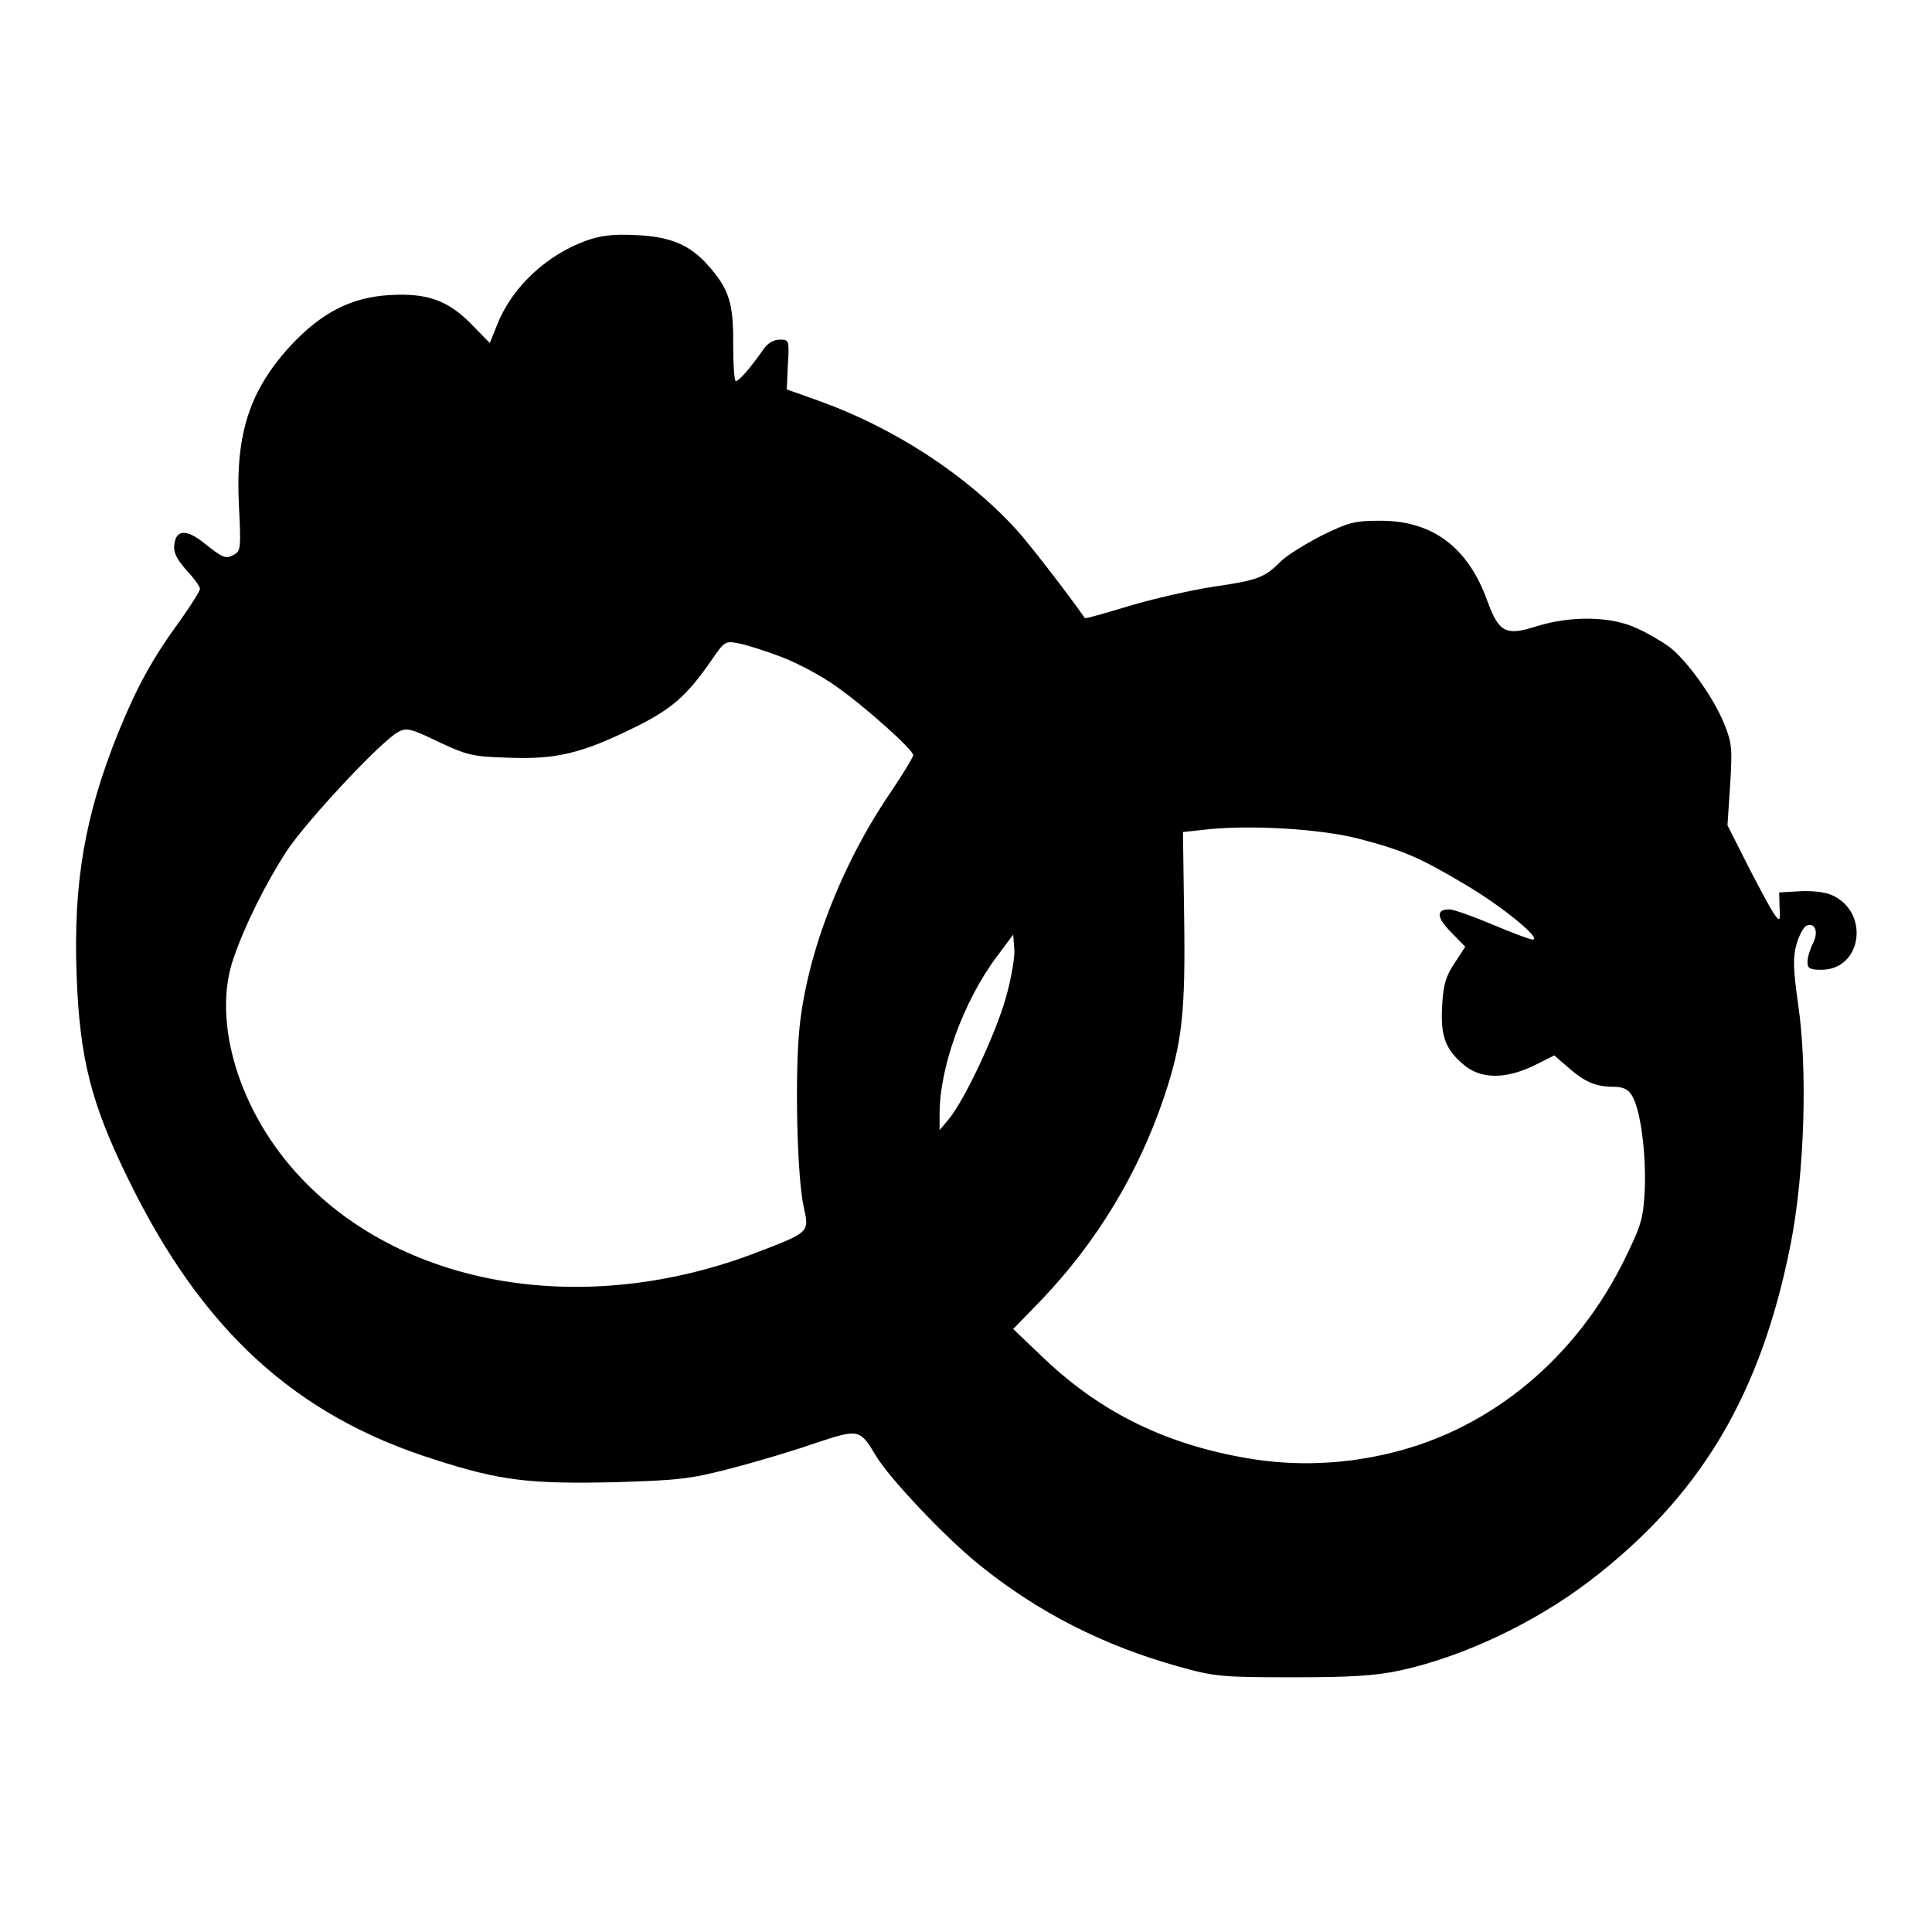<?xml version="1.0" encoding="UTF-8" standalone="yes"?>
<svg version="1.0" xmlns="http://www.w3.org/2000/svg" width="512" height="512" viewBox="0 0 512 512" preserveAspectRatio="xMidYMid meet">
  <g transform="translate(0,512) scale(0.1,-0.1)" fill="#000000" stroke="none">
    <path d="M1553 4482 c-103 -37 -195 -122 -234 -219 l-21 -52 -47 48 c-63 65
-118 85 -219 79 -101 -6 -179 -46 -260 -132 -110 -119 -148 -234 -139 -423 6
-116 5 -123 -13 -133 -22 -12 -28 -10 -82 33 -44 35 -72 33 -76 -6 -3 -21 6
-38 32 -68 20 -21 36 -44 36 -49 0 -6 -22 -41 -48 -78 -79 -108 -118 -180
-168 -302 -89 -220 -120 -399 -111 -643 8 -221 38 -341 137 -542 195 -400 443
-627 812 -743 173 -56 252 -65 476 -60 168 5 199 8 307 36 66 17 167 47 224
67 118 39 119 39 163 -34 36 -60 185 -217 272 -287 157 -127 330 -215 531
-271 94 -26 112 -28 300 -28 156 0 219 4 285 18 166 36 355 125 501 236 295
225 456 494 535 897 36 185 45 461 19 634 -13 94 -14 122 -4 158 7 24 19 46
27 49 23 9 32 -18 16 -48 -8 -16 -14 -37 -14 -49 0 -16 6 -20 37 -20 109 0
129 156 25 199 -16 7 -53 11 -83 9 l-54 -3 1 -39 c2 -37 1 -39 -13 -20 -8 10
-39 68 -70 128 l-55 109 7 106 c6 95 5 112 -15 161 -27 69 -98 168 -144 204
-20 15 -59 38 -88 51 -68 32 -174 34 -267 5 -81 -26 -99 -16 -130 69 -51 141
-145 211 -282 211 -70 0 -84 -4 -158 -40 -44 -23 -93 -53 -108 -69 -42 -42
-61 -49 -178 -66 -59 -9 -160 -32 -223 -51 -63 -19 -115 -34 -117 -32 -46 66
-153 204 -182 235 -132 144 -320 267 -518 339 l-90 32 3 66 c4 65 3 66 -22 66
-16 0 -32 -10 -43 -26 -34 -49 -65 -84 -73 -84 -4 0 -7 44 -7 98 1 108 -11
146 -65 207 -49 56 -100 78 -193 82 -60 3 -93 -1 -132 -15z m518 -1103 c42
-16 108 -51 145 -78 77 -54 204 -168 204 -182 0 -6 -27 -50 -60 -99 -130 -191
-220 -423 -241 -621 -13 -128 -7 -396 11 -478 15 -67 16 -66 -124 -120 -451
-173 -930 -96 -1207 196 -164 172 -239 415 -180 584 29 85 85 198 141 284 53
80 250 291 295 315 22 12 33 10 107 -26 77 -36 91 -39 184 -42 126 -5 194 11
329 77 105 51 145 86 213 185 32 46 34 48 70 41 20 -4 71 -20 113 -36z m1531
-482 c118 -31 162 -50 284 -123 95 -56 201 -143 176 -144 -7 0 -55 18 -107 40
-52 22 -103 40 -114 40 -36 0 -34 -21 4 -60 l38 -39 -28 -43 c-23 -34 -30 -57
-33 -111 -5 -80 7 -116 55 -157 45 -40 111 -41 188 -4 l54 27 37 -32 c43 -38
73 -51 119 -51 25 0 39 -6 49 -22 23 -35 38 -148 35 -246 -4 -80 -8 -95 -50
-182 -129 -267 -355 -455 -621 -520 -126 -31 -255 -36 -379 -15 -215 36 -387
119 -538 261 l-86 82 71 73 c150 156 261 340 329 542 48 143 57 224 53 482
l-3 220 55 6 c116 14 309 3 412 -24z m-936 -420 c-27 -96 -109 -271 -151 -322
l-25 -30 0 43 c0 124 63 298 151 416 l44 59 3 -38 c2 -20 -8 -78 -22 -128z"/>
  </g>
</svg>